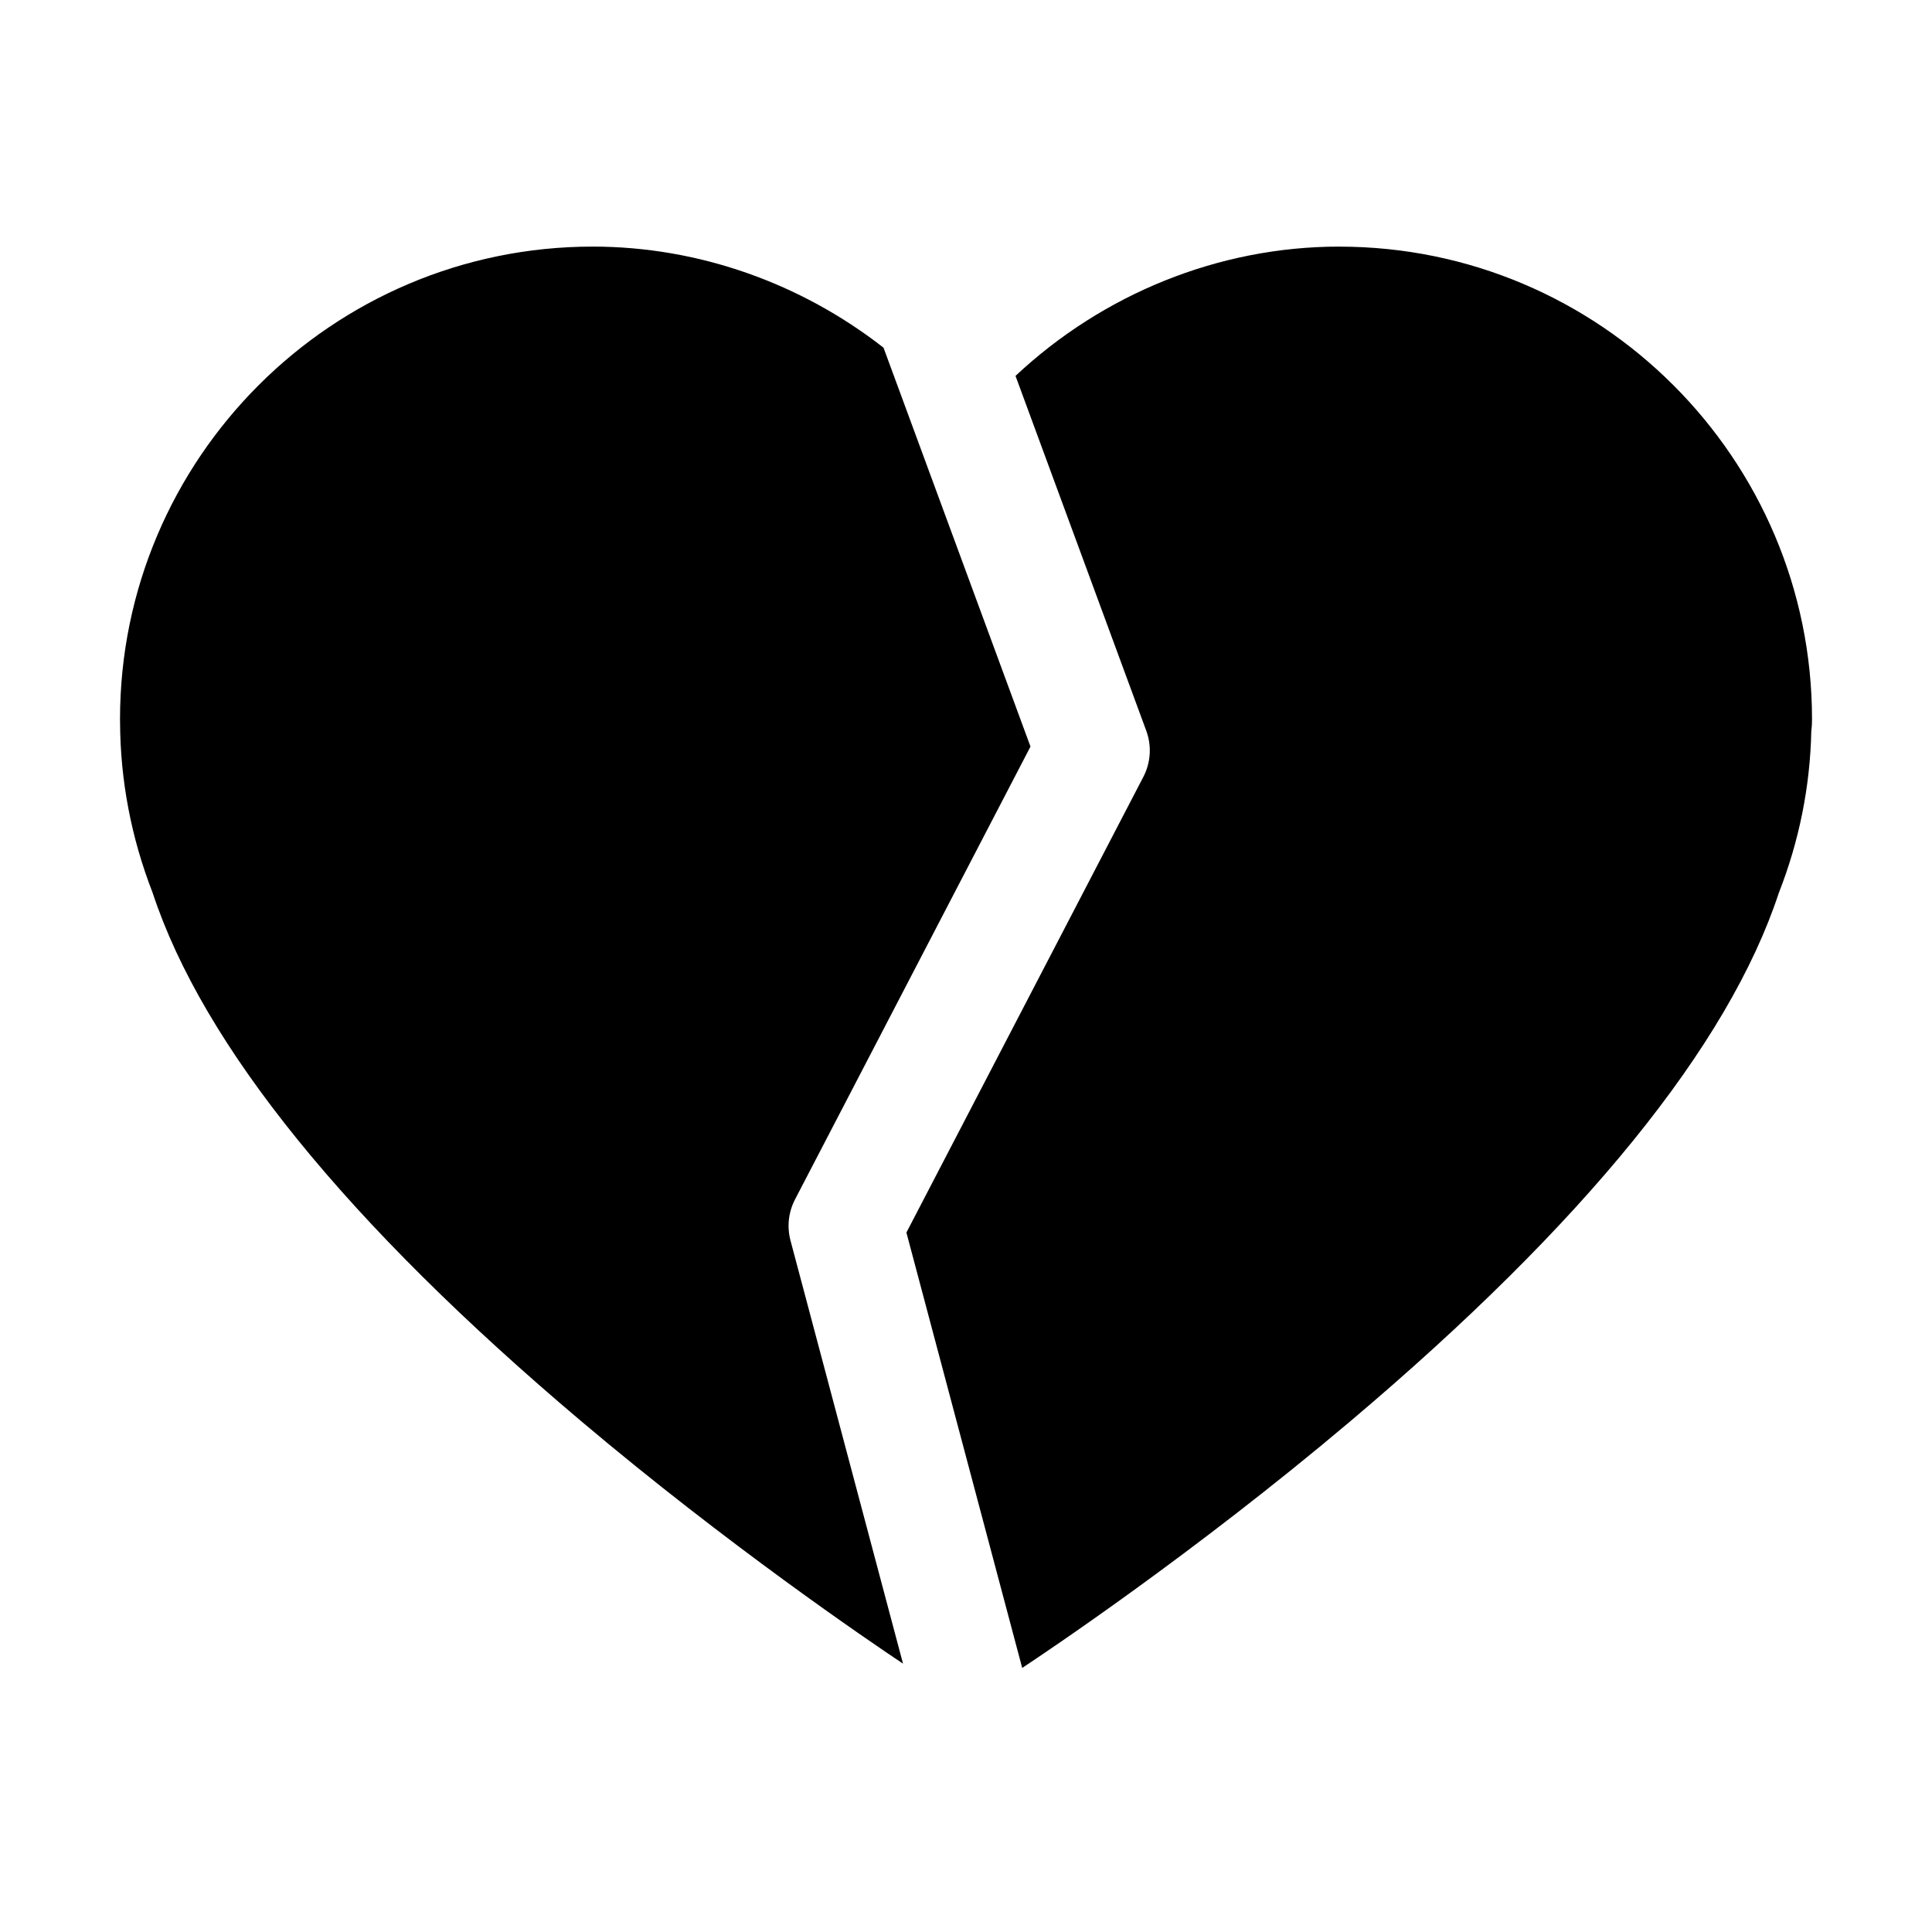 <?xml version="1.0" encoding="UTF-8"?>
<!-- Uploaded to: SVG Repo, www.svgrepo.com, Generator: SVG Repo Mixer Tools -->
<svg fill="#000000" width="800px" height="800px" version="1.1" viewBox="144 144 512 512" xmlns="http://www.w3.org/2000/svg">
 <g>
  <path d="m498.93 209.35c-32.062 0-62.766 12.645-85.809 34.266l34.656 94.055c1.473 3.988 1.188 8.422-0.77 12.195l-62.801 120.77 30.688 115.38c5.801-3.828 45.246-30.137 86.918-65.336 62.02-52.387 100.24-99.516 113.6-140.07 5.391-13.734 8.289-28.156 8.602-42.891 0.16-1.246 0.188-2.336 0.188-3.109 0-69.062-56.195-125.25-125.27-125.25z"/>
  <path d="m354.68 461.88 62.41-120.03-38.949-105.71c-21.793-17.02-48.906-26.789-77.066-26.789-69.07 0-125.27 56.191-125.27 125.26l0.012 0.699c0.055 15.48 2.957 30.711 8.629 45.277 13.359 40.547 51.586 87.684 113.63 140.09 38.77 32.734 75.918 58 85.234 64.211l-29.824-112.15c-0.965-3.637-0.543-7.512 1.195-10.852z"/>
 </g>
</svg>